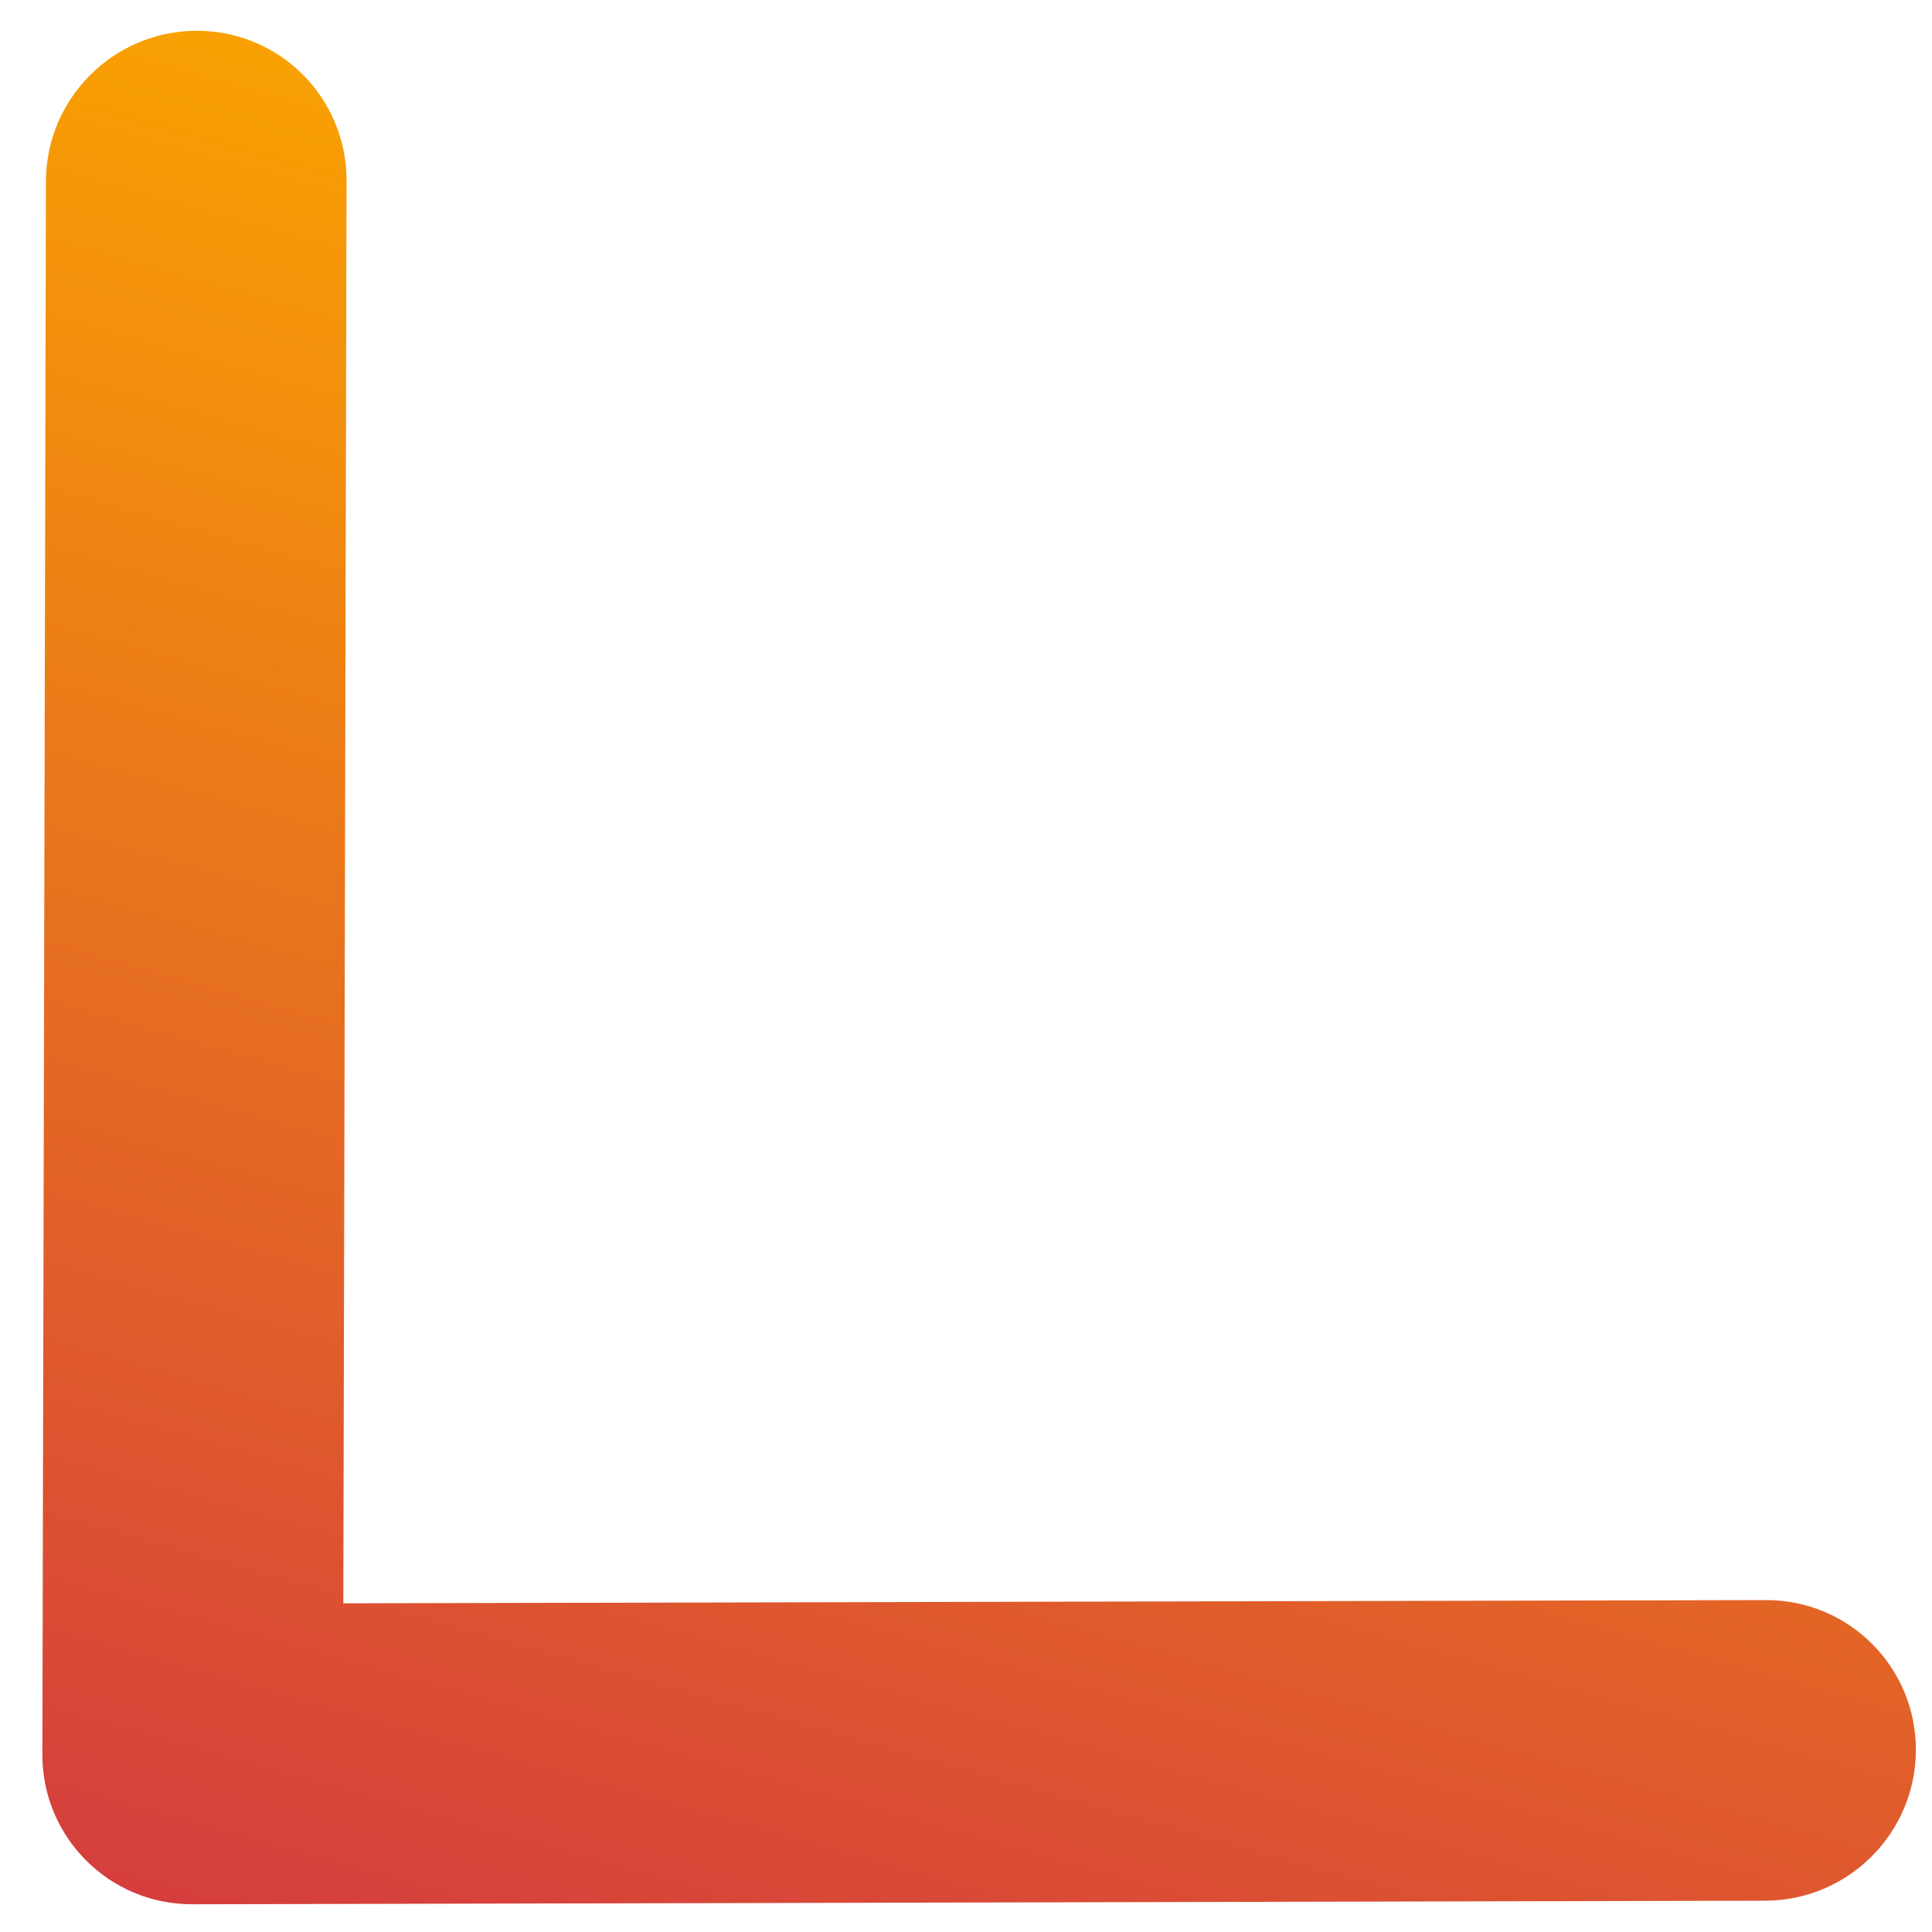 <svg width="40" height="40" viewBox="0 0 40 40" fill="none" xmlns="http://www.w3.org/2000/svg">
<path fill-rule="evenodd" clip-rule="evenodd" d="M4.07 0.637C5.788 0.633 7.178 2.023 7.175 3.741L7.108 33.195L36.562 33.128C38.28 33.124 39.67 34.515 39.666 36.233C39.663 37.952 38.266 39.348 36.547 39.352L3.982 39.426C2.263 39.43 0.873 38.04 0.877 36.321L0.951 3.755C0.955 2.037 2.351 0.641 4.07 0.637Z" fill="url(#paint0_linear_86_4270)"/>
<defs>
<linearGradient id="paint0_linear_86_4270" x1="-24.734" y1="-8.728" x2="-38.532" y2="40.488" gradientUnits="userSpaceOnUse">
<stop stop-color="#FAA400"/>
<stop offset="1" stop-color="#C91D51"/>
</linearGradient>
</defs>
</svg>

